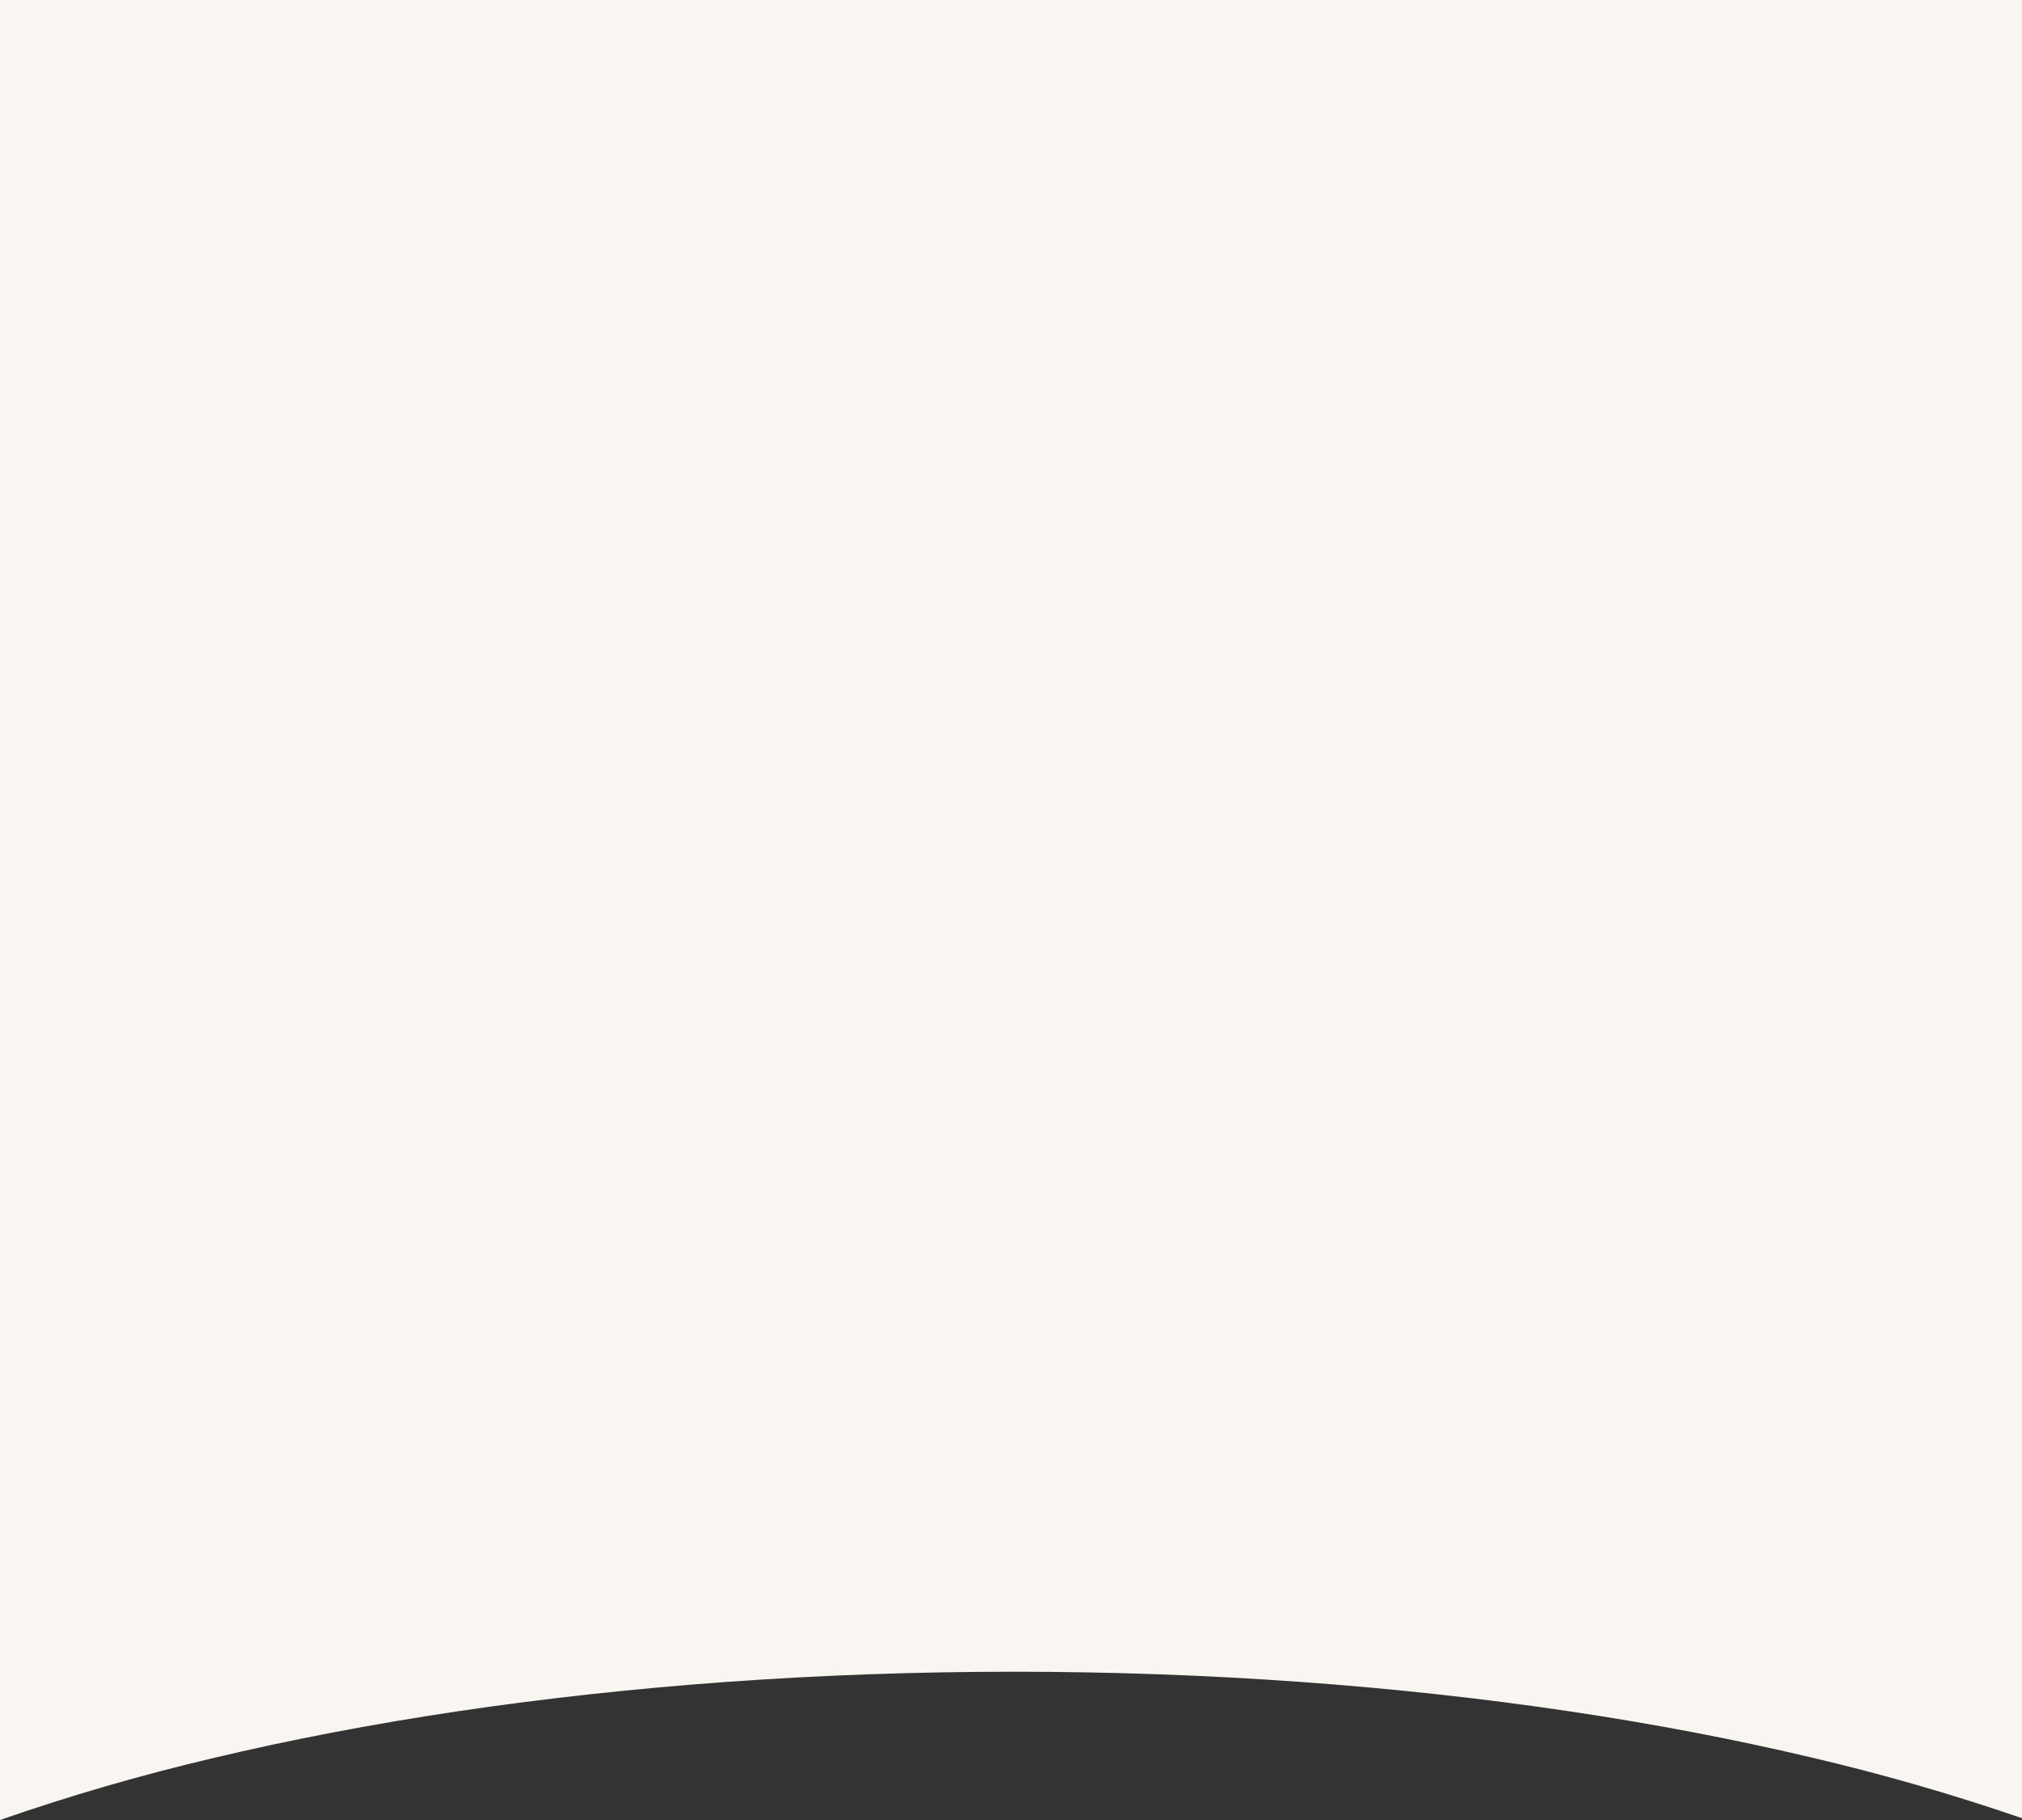 <svg width="390" height="351" viewBox="0 0 390 351" fill="none" xmlns="http://www.w3.org/2000/svg">
<rect x="0" y="0" width="390" height="351" fill="#333333" stroke="none"/>
<path d="M0 351V-1249H390V350.654C376.581 346.033 362.916 342.098 349.063 338.867C334.304 335.379 318.567 332.389 302.289 329.977C285.7 327.514 268.357 325.626 250.743 324.363C232.678 323.063 214.088 322.404 195.488 322.404C176.789 322.404 158.082 323.073 139.888 324.387C122.163 325.67 104.724 327.586 88.05 330.07C71.675 332.517 55.864 335.545 41.058 339.07C27.162 342.34 13.457 346.32 0.003 350.996L0 351Z" fill="#F9F6F1"/>
</svg>
